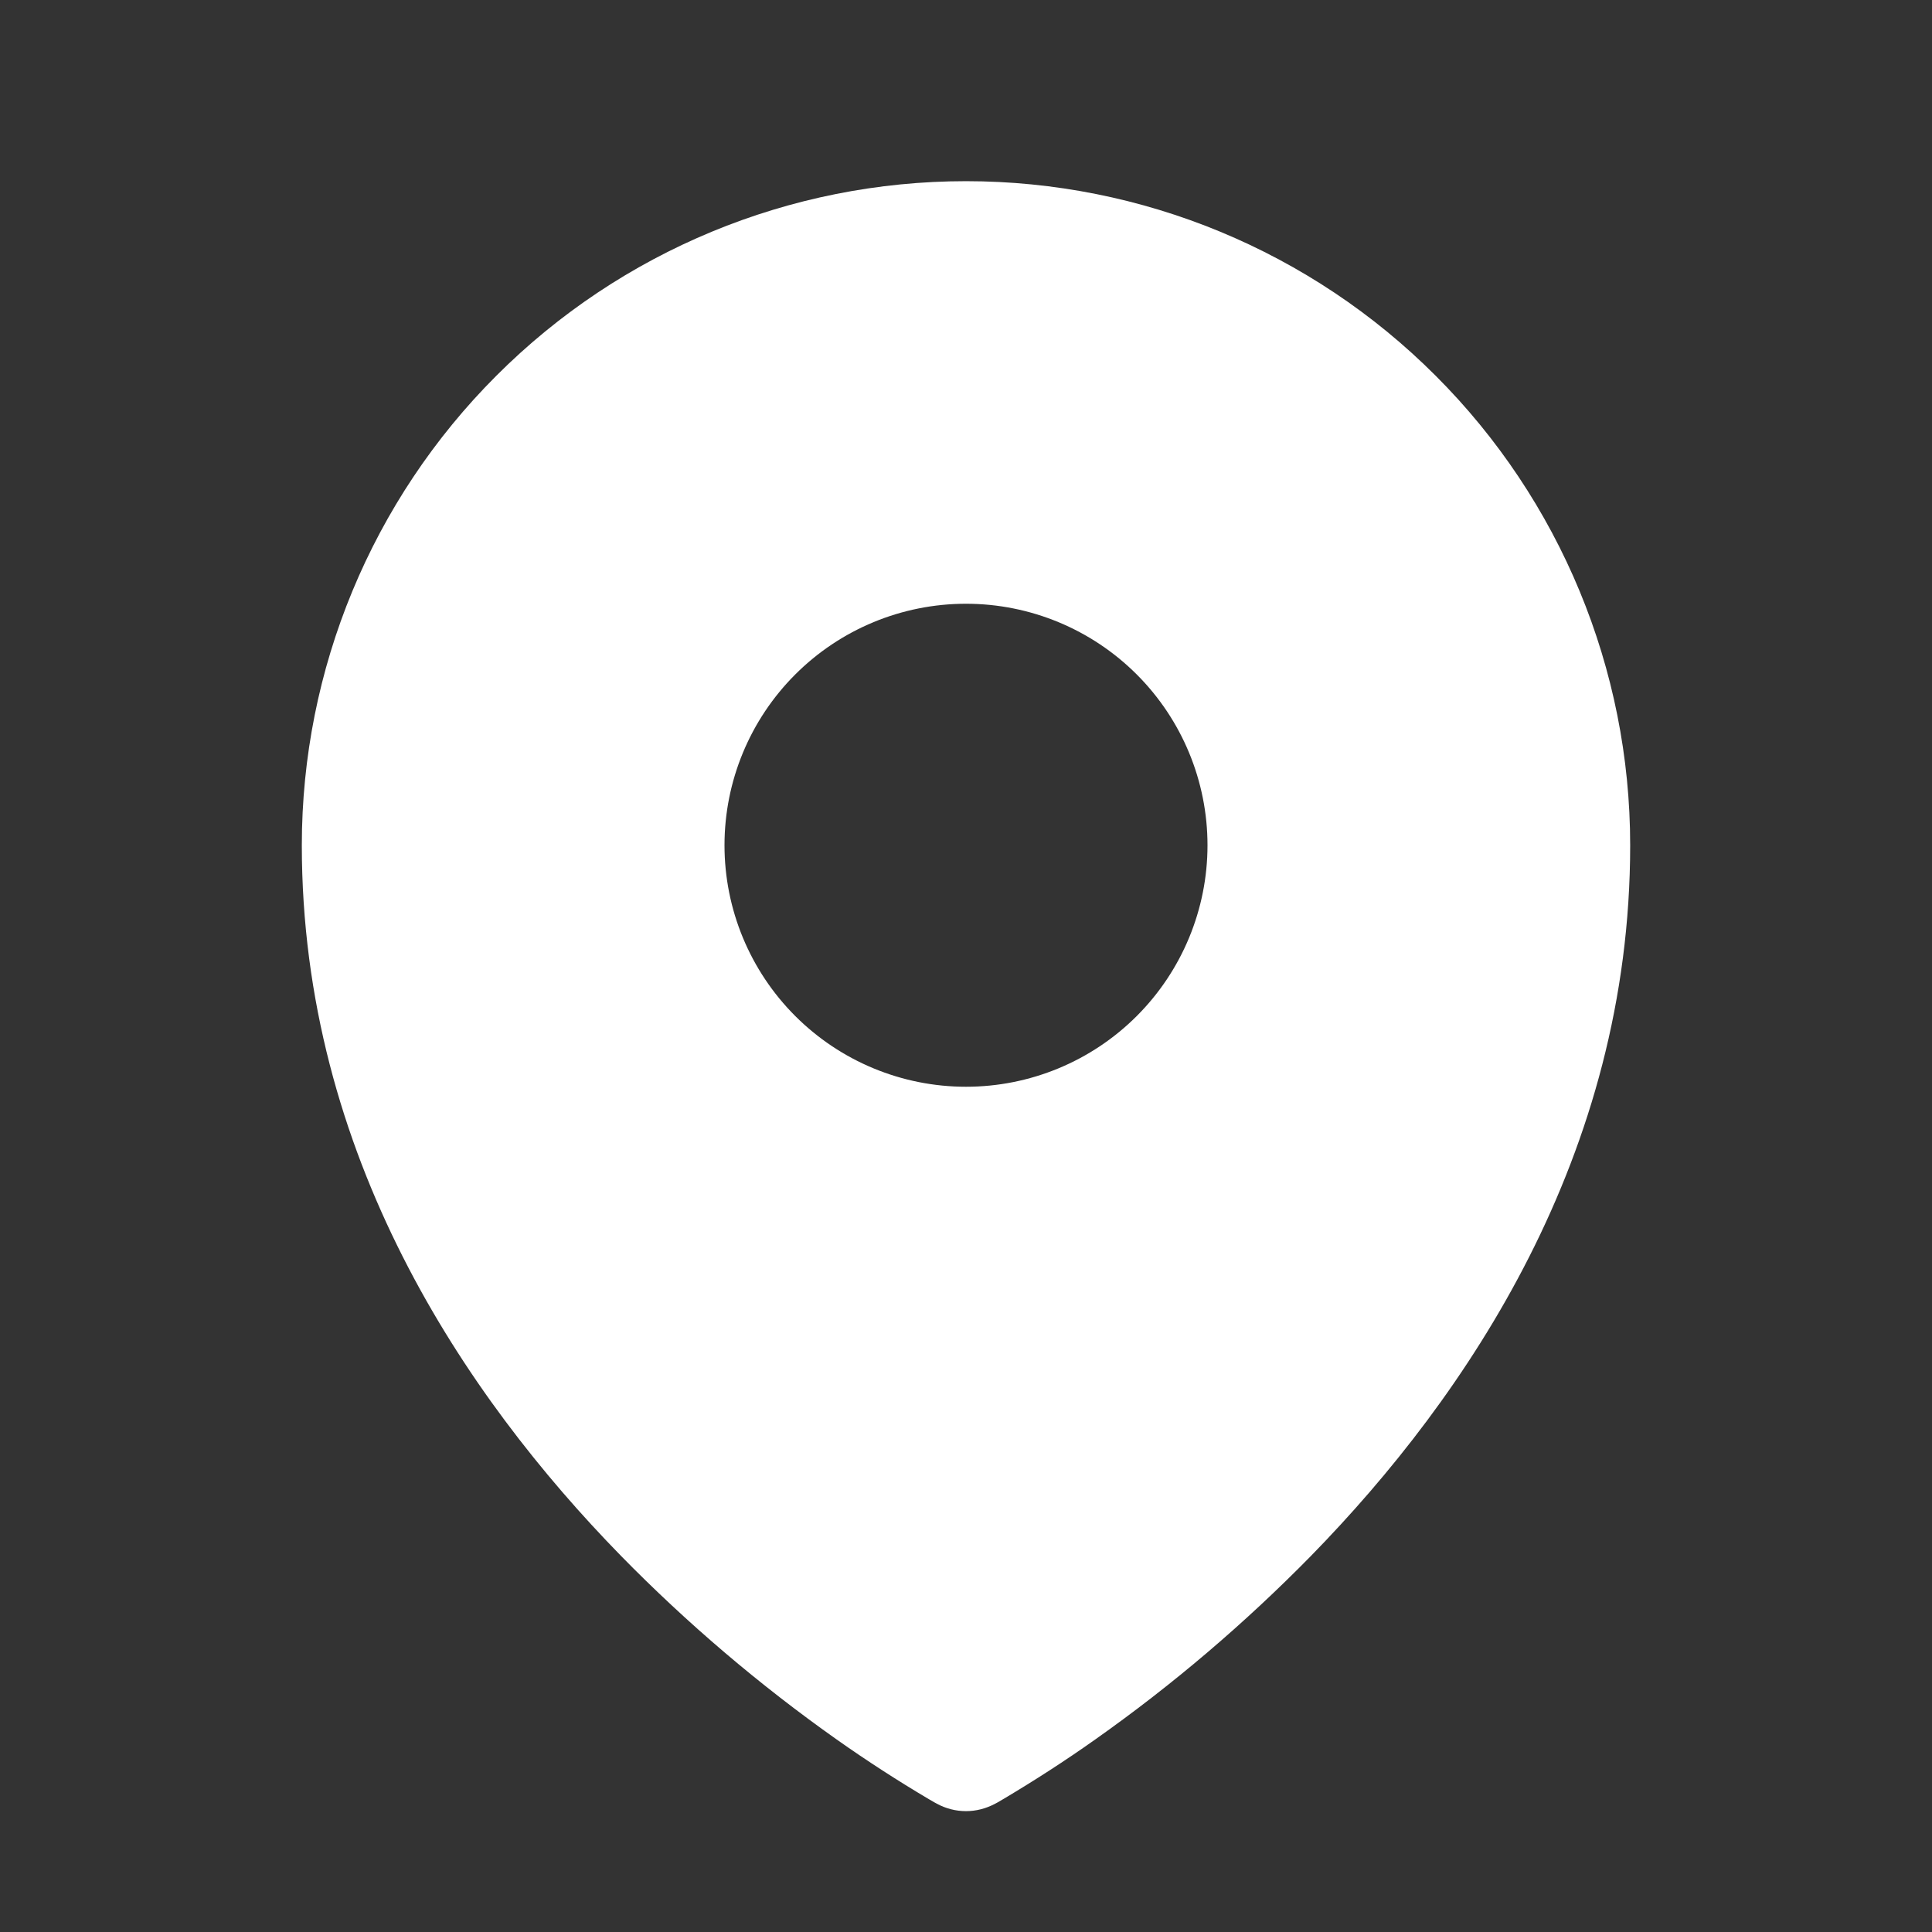 <svg width="18" height="18" viewBox="0 0 18 18" fill="none" xmlns="http://www.w3.org/2000/svg">
<rect x="0" y="0" width="18" height="18" fill="#333333" stroke="none"/>
<path fill-rule="evenodd" clip-rule="evenodd" d="M8.655 16.763L8.707 16.793L8.729 16.805C8.812 16.85 8.905 16.874 9 16.874C9.094 16.874 9.187 16.85 9.271 16.805L9.292 16.794L9.345 16.763C9.638 16.589 9.925 16.404 10.203 16.207C10.924 15.698 11.597 15.125 12.215 14.495C13.673 13.003 15.188 10.76 15.188 7.875C15.188 6.234 14.536 4.66 13.375 3.5C12.215 2.339 10.641 1.688 9 1.688C7.359 1.688 5.785 2.339 4.625 3.5C3.464 4.66 2.812 6.234 2.812 7.875C2.812 10.759 4.327 13.003 5.785 14.495C6.402 15.125 7.076 15.698 7.796 16.207C8.075 16.404 8.361 16.589 8.655 16.763ZM9 10.125C9.597 10.125 10.169 9.888 10.591 9.466C11.013 9.044 11.25 8.472 11.25 7.875C11.25 7.278 11.013 6.706 10.591 6.284C10.169 5.862 9.597 5.625 9 5.625C8.403 5.625 7.831 5.862 7.409 6.284C6.987 6.706 6.75 7.278 6.75 7.875C6.75 8.472 6.987 9.044 7.409 9.466C7.831 9.888 8.403 10.125 9 10.125Z" fill="white"/>
</svg>
